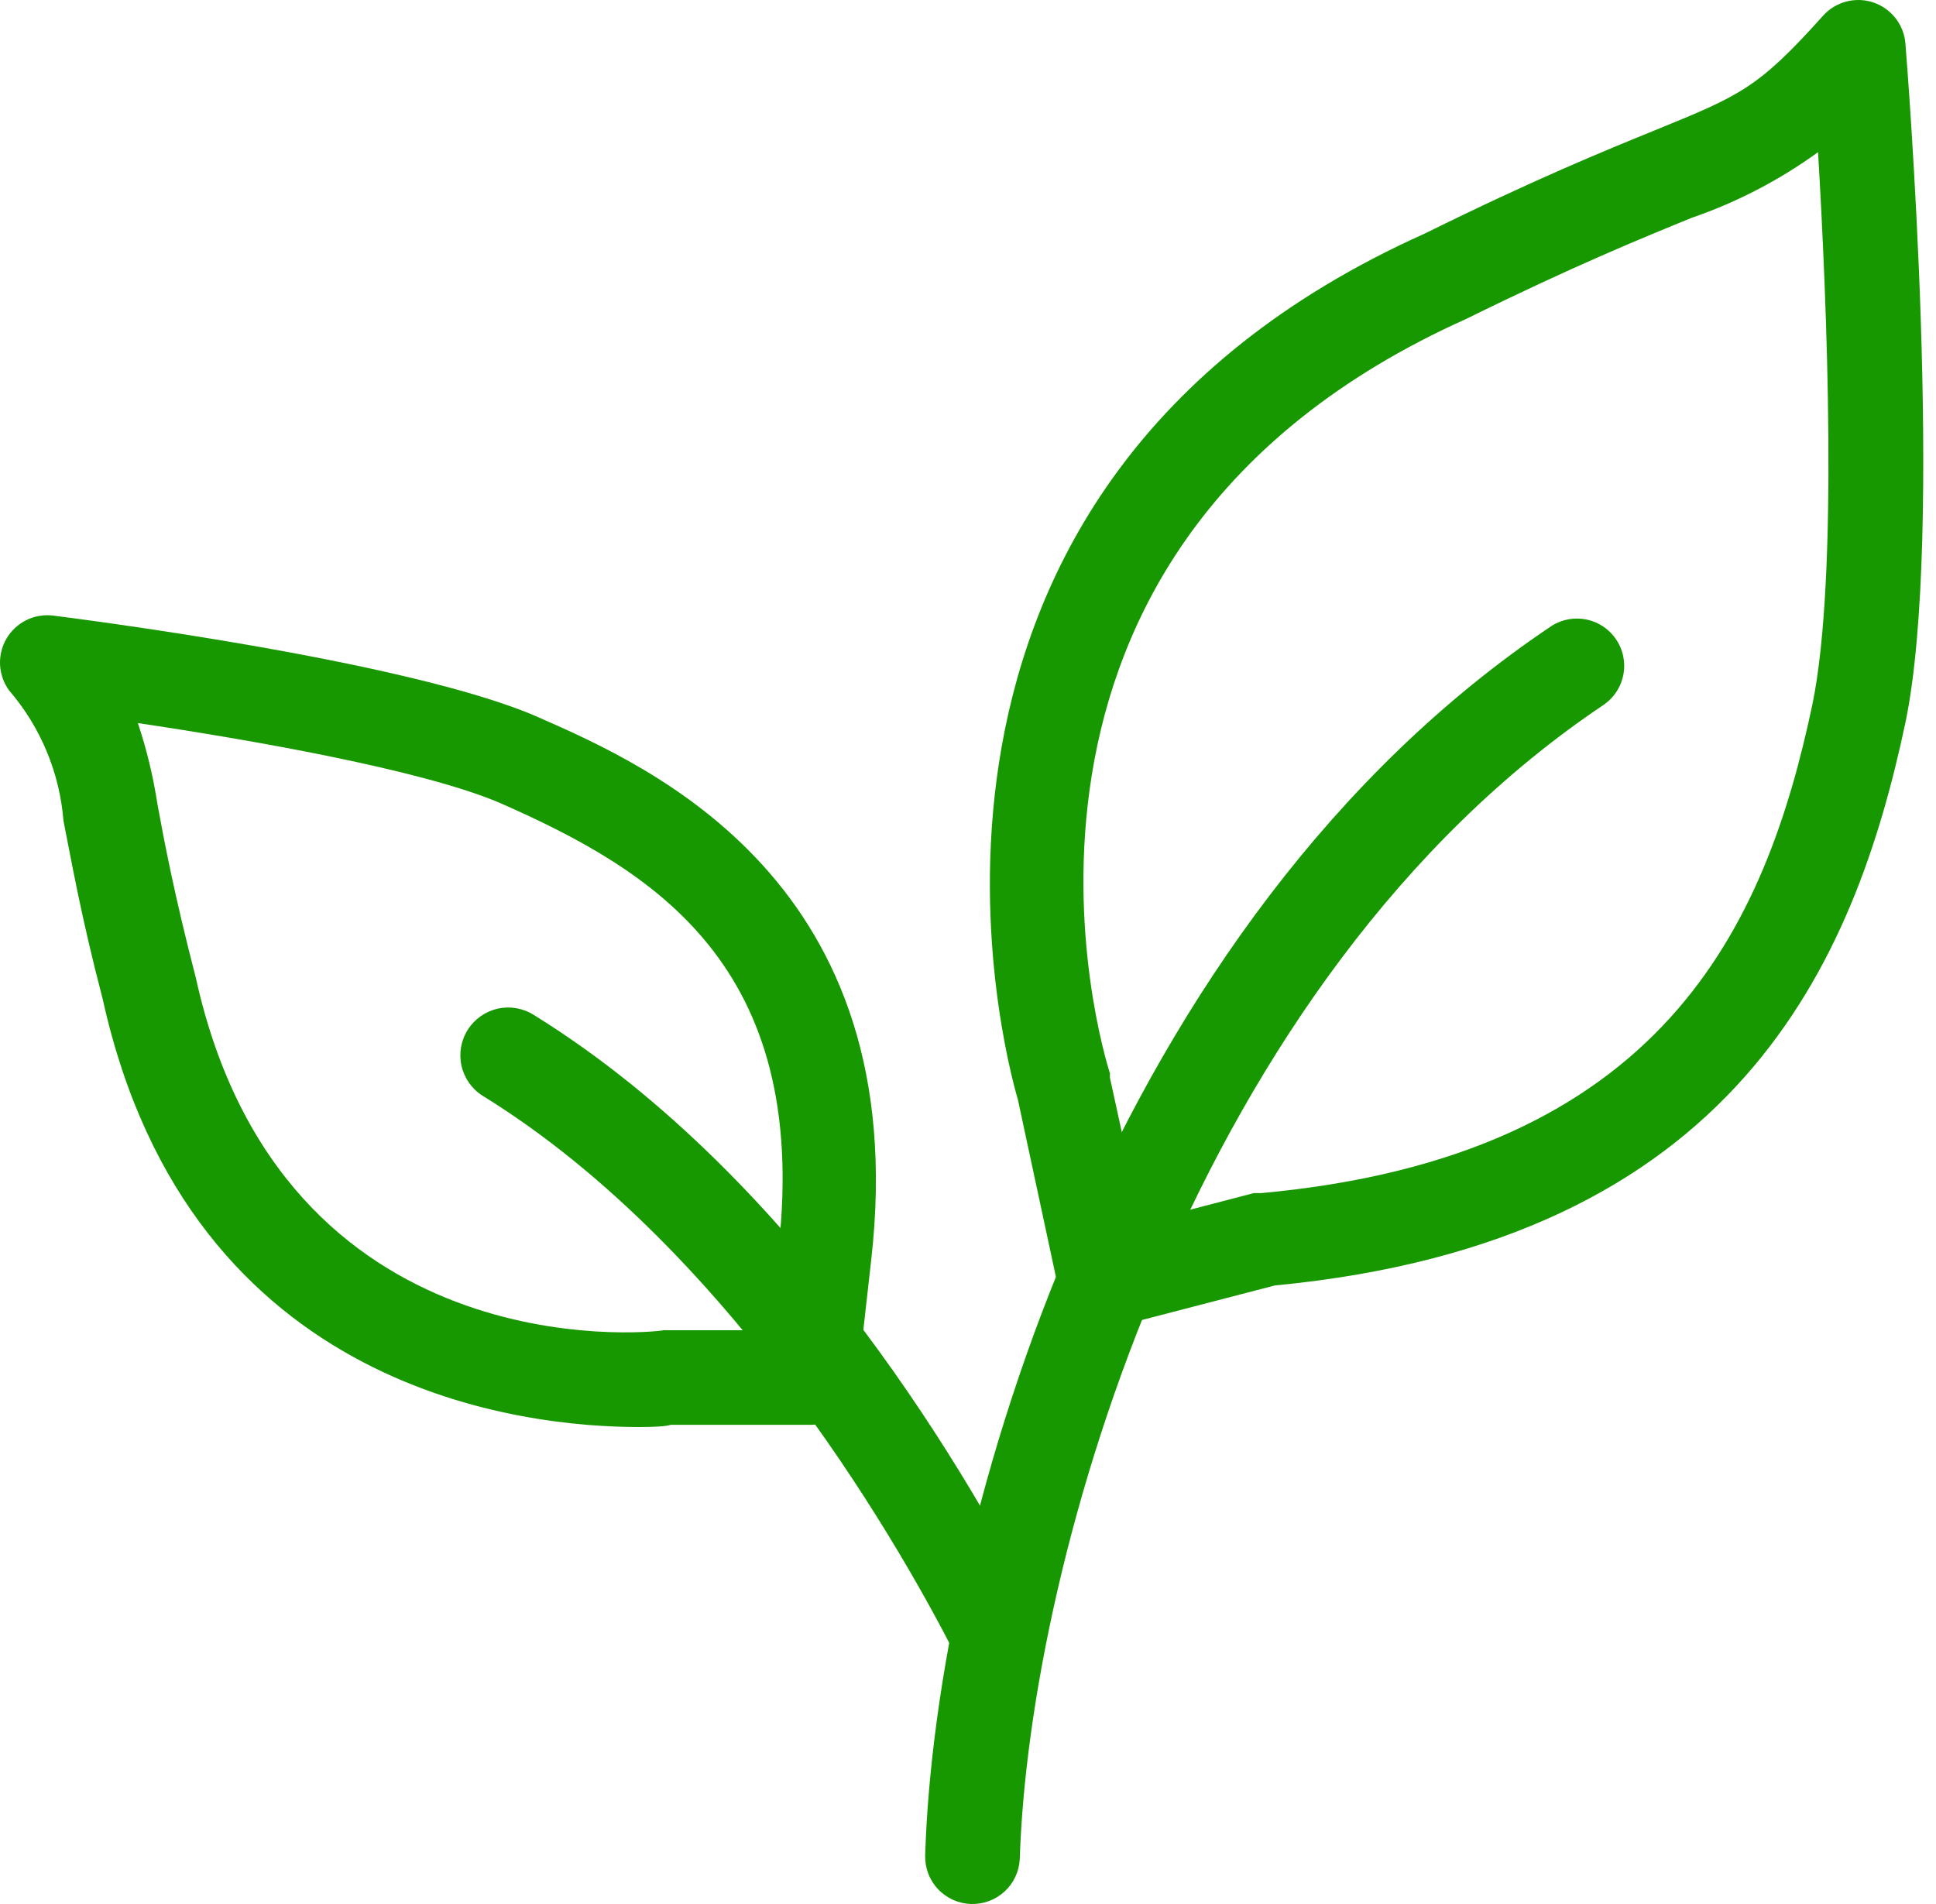 <svg xmlns="http://www.w3.org/2000/svg" fill="none" viewBox="0 0 122 120" height="120" width="122">
<path fill="#189800" d="M69.646 83.699C68.962 83.7 68.298 83.465 67.766 83.035C67.234 82.604 66.867 82.004 66.725 81.334L64.142 69.294C63.308 66.453 53.731 30.889 89.792 14.716C96.707 11.299 101.098 9.51 104.316 8.199C109.661 6.014 110.773 5.576 114.886 0.987C115.275 0.554 115.783 0.245 116.346 0.097C116.909 -0.05 117.502 -0.03 118.054 0.156C118.605 0.342 119.09 0.685 119.449 1.144C119.807 1.602 120.024 2.155 120.072 2.735C120.171 3.987 122.555 33.63 120.072 45.551C116.873 60.612 109.462 78.235 80.335 81.016L70.401 83.599C70.155 83.665 69.901 83.698 69.646 83.699ZM114.568 9.59C112.137 11.351 109.459 12.744 106.621 13.722C103.502 14.994 99.21 16.742 92.395 20.1C59.851 34.703 69.507 66.294 69.944 67.645V67.923L71.931 77.043L79.004 75.195H79.481C104.813 72.87 111.27 58.327 114.211 44.399C115.86 36.412 115.125 19.007 114.568 9.59Z"></path>
<path fill="#189800" d="M40.26 89.938C33.306 89.938 12.008 87.951 6.484 63.016C5.073 57.612 4.497 54.214 4 51.731C3.759 48.703 2.562 45.83 0.583 43.525C0.237 43.056 0.036 42.497 0.004 41.915C-0.027 41.333 0.113 40.755 0.407 40.251C0.701 39.748 1.136 39.342 1.658 39.084C2.18 38.825 2.767 38.725 3.345 38.797C4.259 38.916 25.717 41.598 33.902 45.194C40.995 48.313 57.605 55.605 54.903 79.388L54.029 87.156C53.949 87.866 53.615 88.524 53.09 89.009C52.565 89.494 51.883 89.775 51.168 89.799H42.267C41.969 89.898 41.254 89.938 40.26 89.938ZM8.689 45.572C9.244 47.236 9.656 48.944 9.921 50.678C10.358 53.062 10.974 56.34 12.345 61.645C17.769 86.242 40.757 84.037 41.83 83.838H42.128H48.486L49.062 78.692C51.049 60.811 41.115 54.85 31.578 50.638C26.67 48.512 15.623 46.605 8.689 45.572Z"></path>
<path fill="#189800" d="M61.182 119.998C60.791 119.985 60.406 119.896 60.049 119.734C59.693 119.572 59.371 119.342 59.104 119.056C58.836 118.77 58.627 118.434 58.49 118.067C58.352 117.7 58.288 117.31 58.301 116.919C58.957 95.958 70.024 58.029 97.8 39.432C98.456 39.025 99.245 38.888 100 39.05C100.755 39.213 101.417 39.662 101.847 40.304C102.278 40.945 102.442 41.729 102.306 42.489C102.17 43.249 101.744 43.927 101.118 44.38C75.289 61.665 64.858 98.203 64.262 117.177C64.221 117.957 63.875 118.69 63.299 119.217C62.723 119.745 61.963 120.025 61.182 119.998Z"></path>
<path fill="#189800" d="M62.87 105.931C62.319 105.933 61.779 105.781 61.309 105.493C60.839 105.206 60.458 104.793 60.208 104.302C57.287 98.54 46.499 78.97 30.405 69.056C29.731 68.626 29.255 67.947 29.081 67.166C28.908 66.385 29.052 65.568 29.482 64.893C29.911 64.219 30.591 63.743 31.371 63.569C32.152 63.396 32.969 63.54 33.644 63.97C50.492 74.4 61.46 93.772 65.433 101.6C65.665 102.055 65.775 102.562 65.755 103.071C65.734 103.581 65.583 104.077 65.316 104.512C65.049 104.947 64.674 105.305 64.229 105.554C63.783 105.802 63.281 105.932 62.771 105.931H62.87Z"></path>
</svg>

